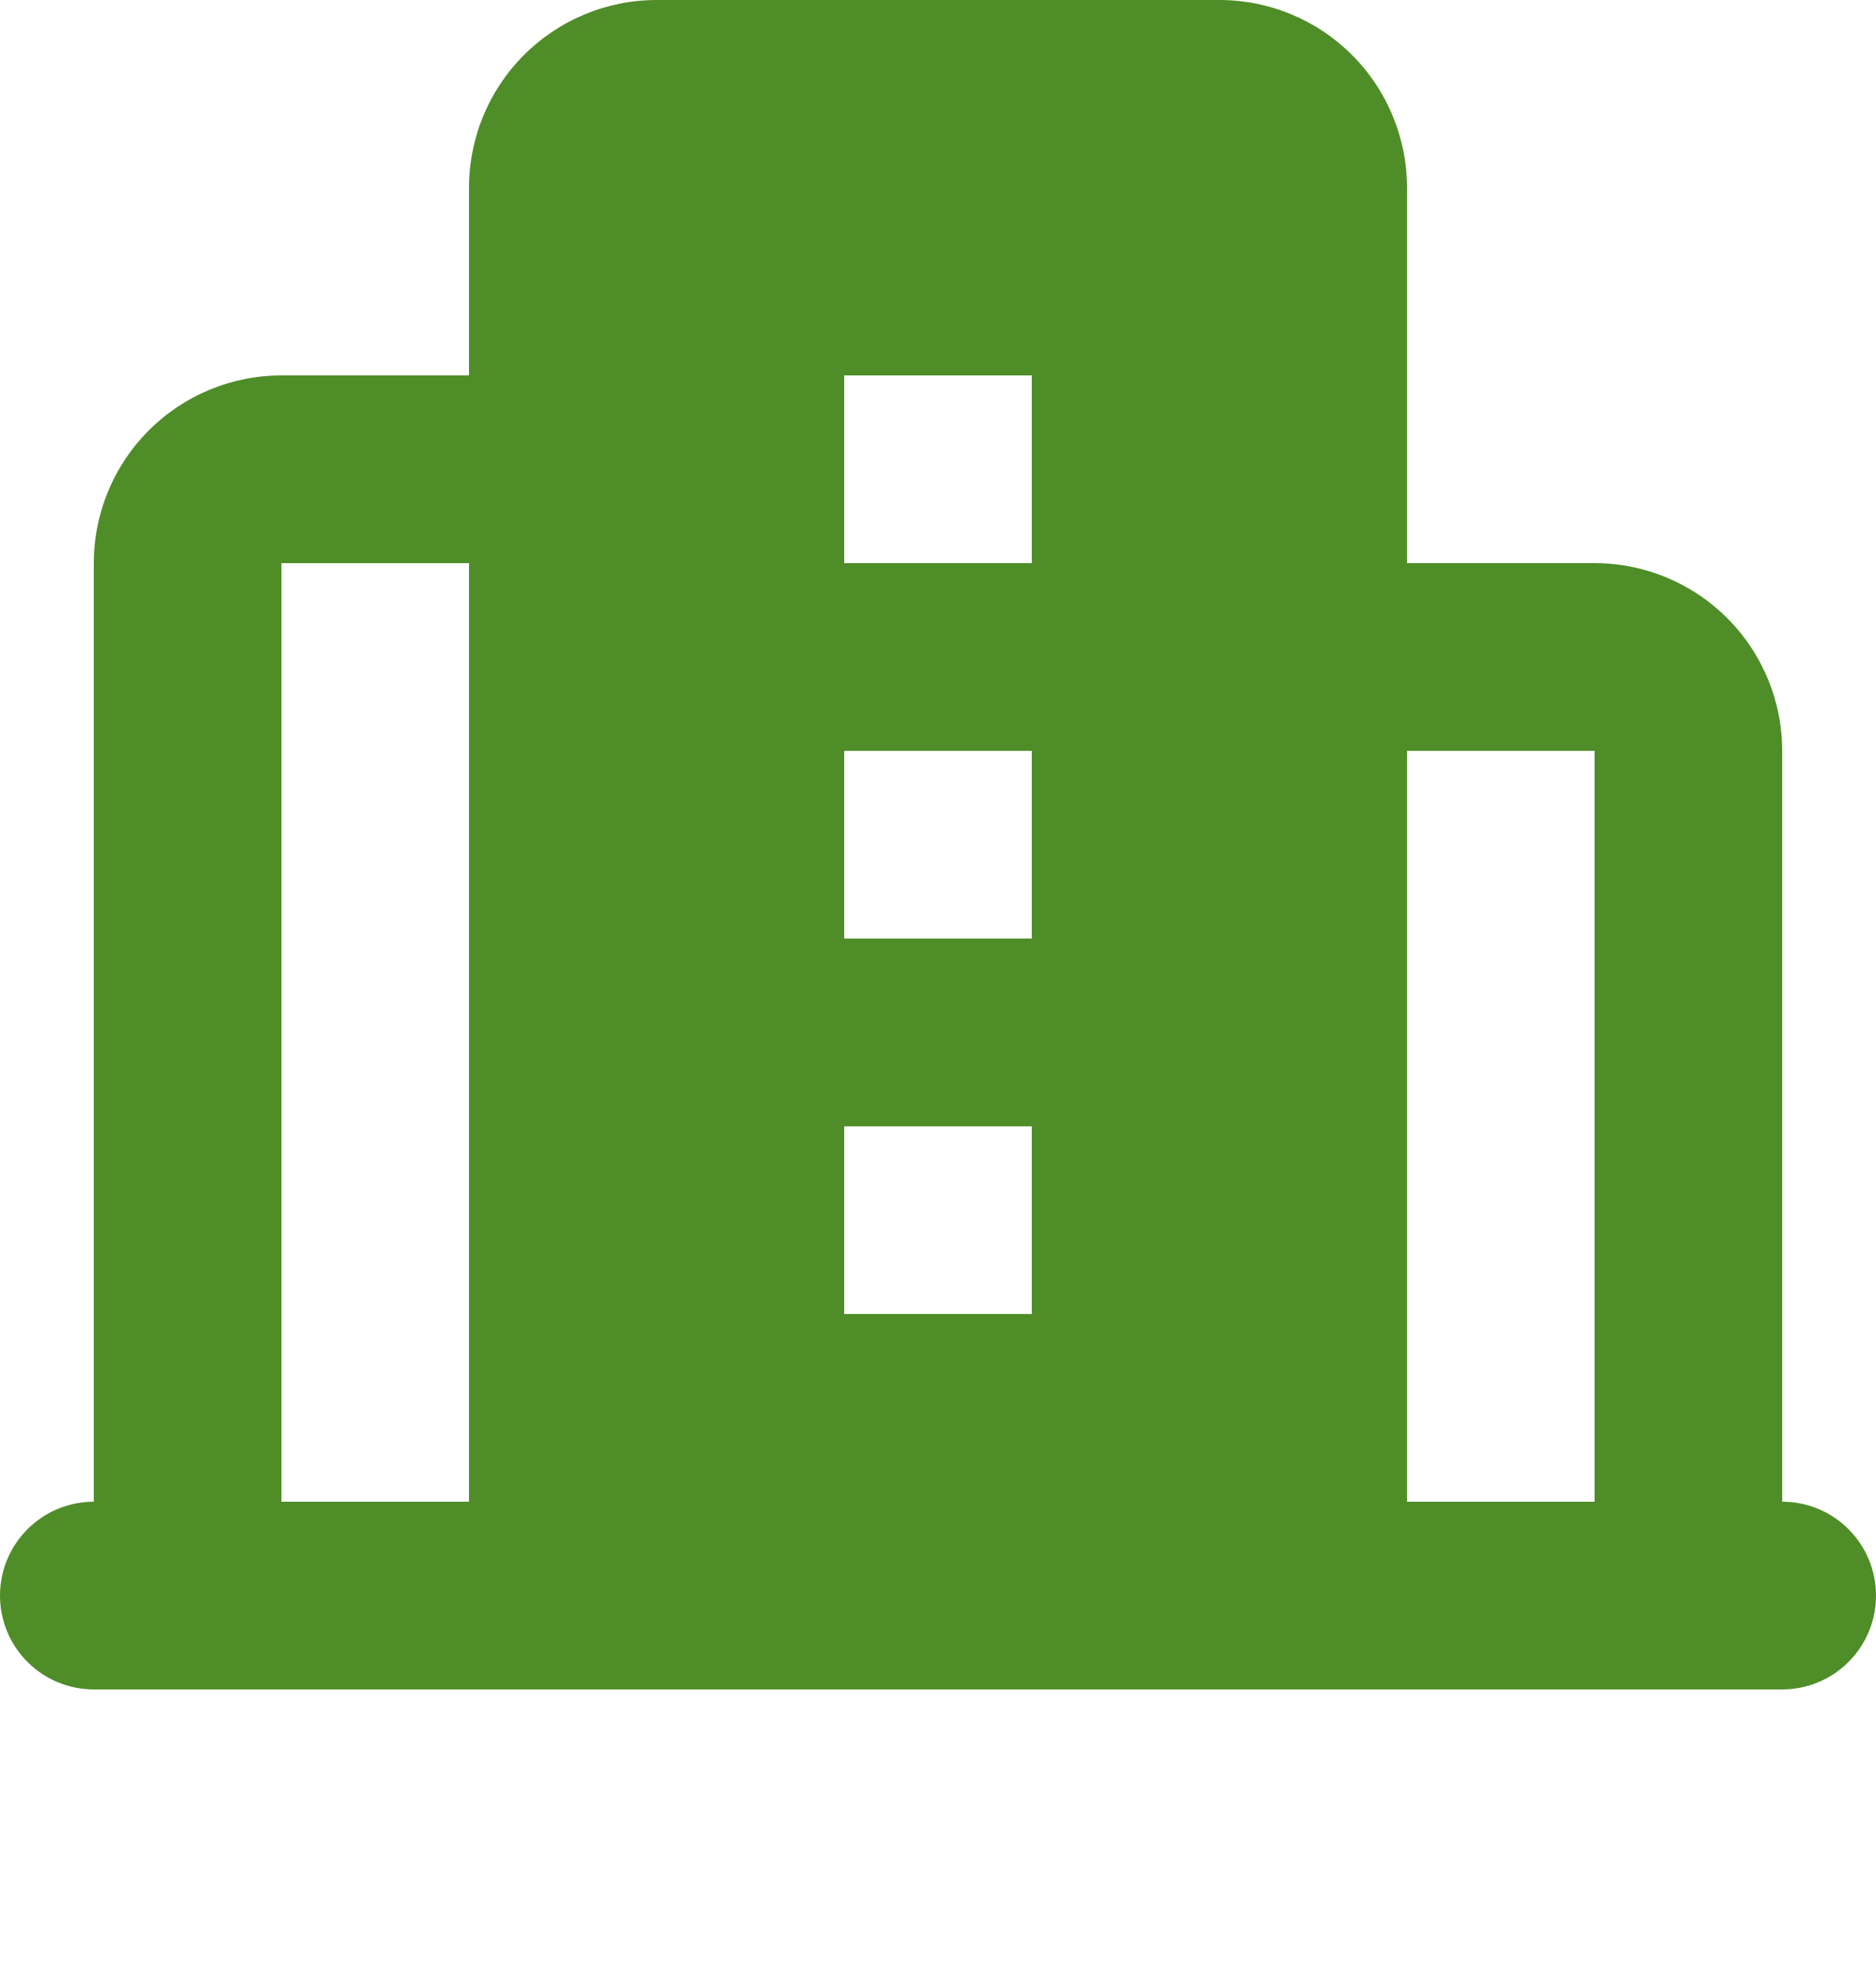 <?xml version="1.0" encoding="UTF-8"?>
<svg xmlns="http://www.w3.org/2000/svg" width="20" height="21" viewBox="0 0 20 21" fill="none">
  <path fill-rule="evenodd" clip-rule="evenodd" d="M13 0C13.53 0 14.039 0.211 14.414 0.586C14.789 0.961 15 1.47 15 2V6H17C17.53 6 18.039 6.211 18.414 6.586C18.789 6.961 19 7.47 19 8V16C19.265 16 19.52 16.105 19.707 16.293C19.895 16.48 20 16.735 20 17C20 17.265 19.895 17.52 19.707 17.707C19.52 17.895 19.265 18 19 18H1C0.735 18 0.48 17.895 0.293 17.707C0.105 17.52 0 17.265 0 17C0 16.735 0.105 16.48 0.293 16.293C0.48 16.105 0.735 16 1 16V6C1 5.47 1.211 4.961 1.586 4.586C1.961 4.211 2.47 4 3 4H5V2C5 1.47 5.211 0.961 5.586 0.586C5.961 0.211 6.47 0 7 0H13ZM5 6H3V16H5V6ZM17 8H15V16H17V8ZM11 12H9V14H11V12ZM11 8H9V10H11V8ZM11 4H9V6H11V4Z" fill="#4F8D28"></path>
</svg>
